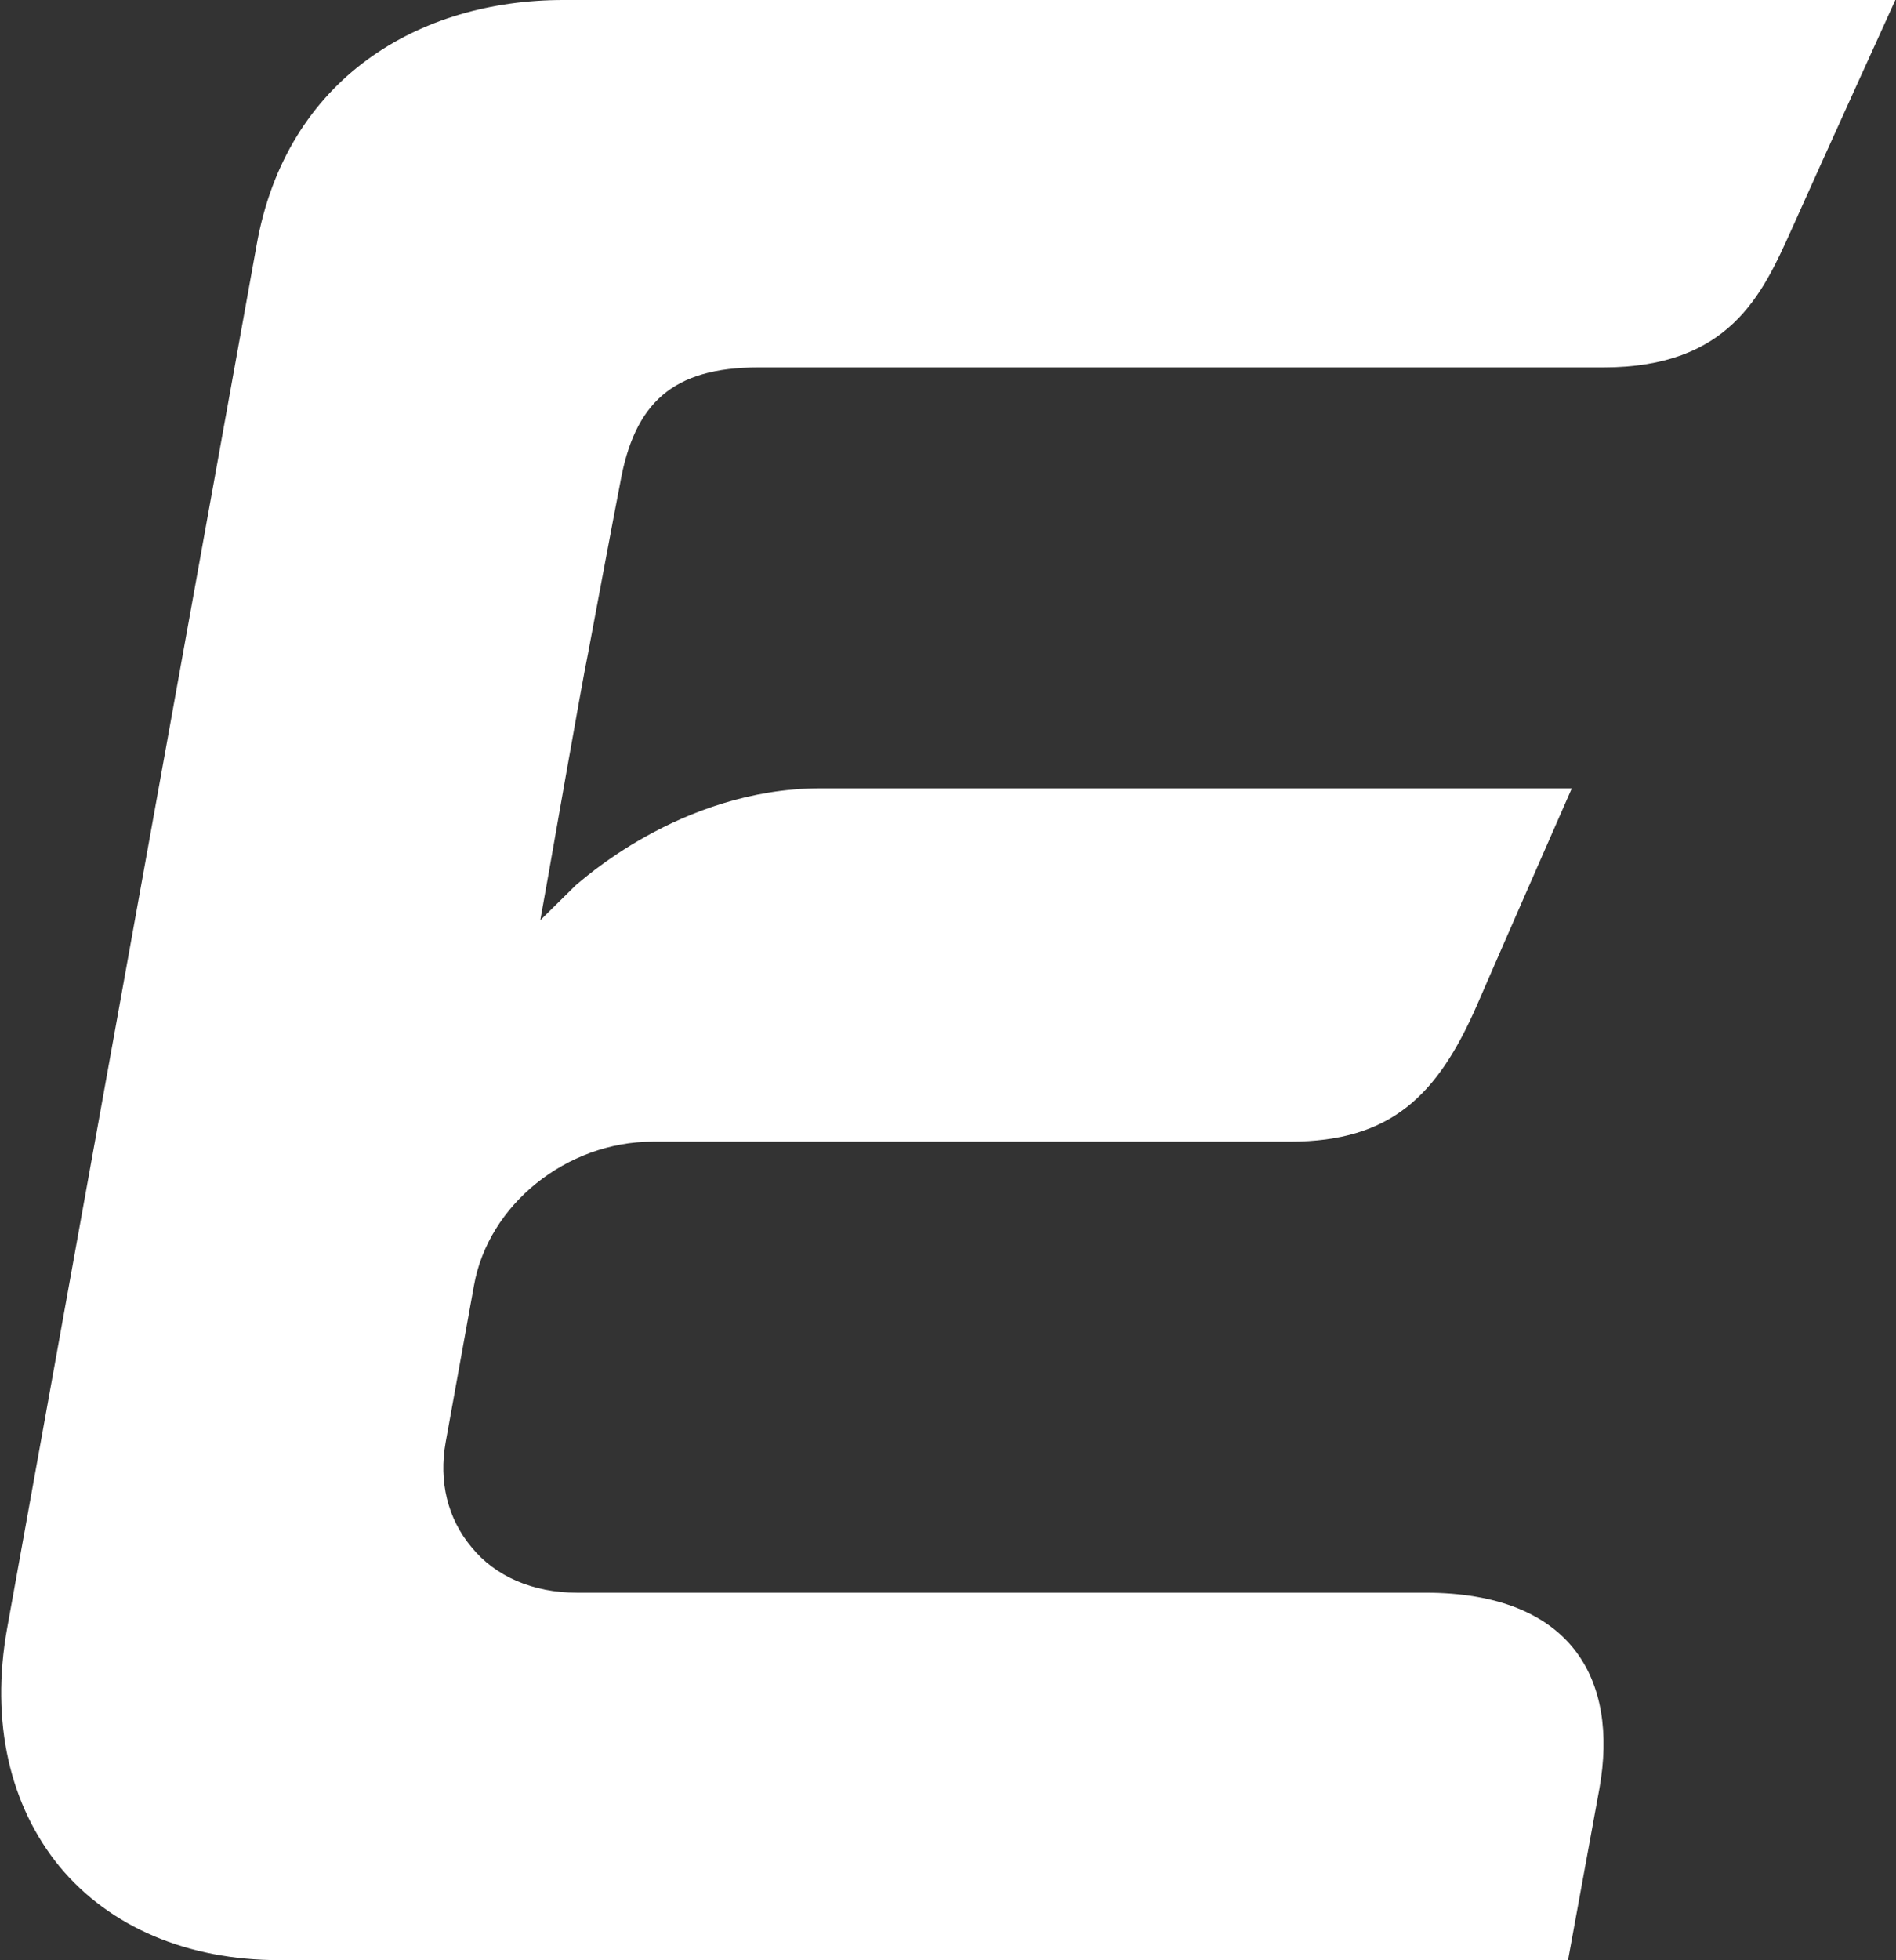 <svg version="1.2" xmlns="http://www.w3.org/2000/svg" viewBox="0 0 1503 1553" width="1503" height="1553">
	<rect x="0" y="0" width="1503" height="1553" fill="#333333" stroke="none"/>
	<title>086520</title>
	<style>
		.s0 { fill: #ffffff } 
	</style>
	<g id="Layer 1">
		<g id="&lt;Group&gt;">
			<g id="&lt;Group&gt;">
				<path id="&lt;Path&gt;" class="s0" d="m221.3 1553c-72.4 0-134.1-26-173.9-73.9-39.8-48.5-55-114.8-41.8-188.7l197.8-1096.1c23.5-132.6 129-194.3 243.2-194.3h1055.9c0 0-57.1 125.4-82.6 182.5-23 51-49 108.6-148.9 108.6h-669.9c-67.8 0-98.4 28.1-109.6 92.3-2.6 12.8-25.5 135.1-25.5 135.1-4.6 21.9-30.6 170.8-30.6 170.8l-7.1 39.8 28.5-28.1c1.5-0.5 81.6-76.4 193.7-76.4h595.5c0 0-52 118.3-75.4 172.3-31.1 70.9-67.8 107.6-147.9 107.6h-505.2c-68.3 0-130.5 49.9-141.8 114.2l-22.4 123.9c-5.6 31.1 1.5 60.6 20.4 83.1 18.9 23.4 48.9 36.2 83.6 36.2h672.5c116.2 0 153.4 68.8 138.1 155l-24.9 136.1z"/>
			</g>
		</g>
	</g>
</svg>